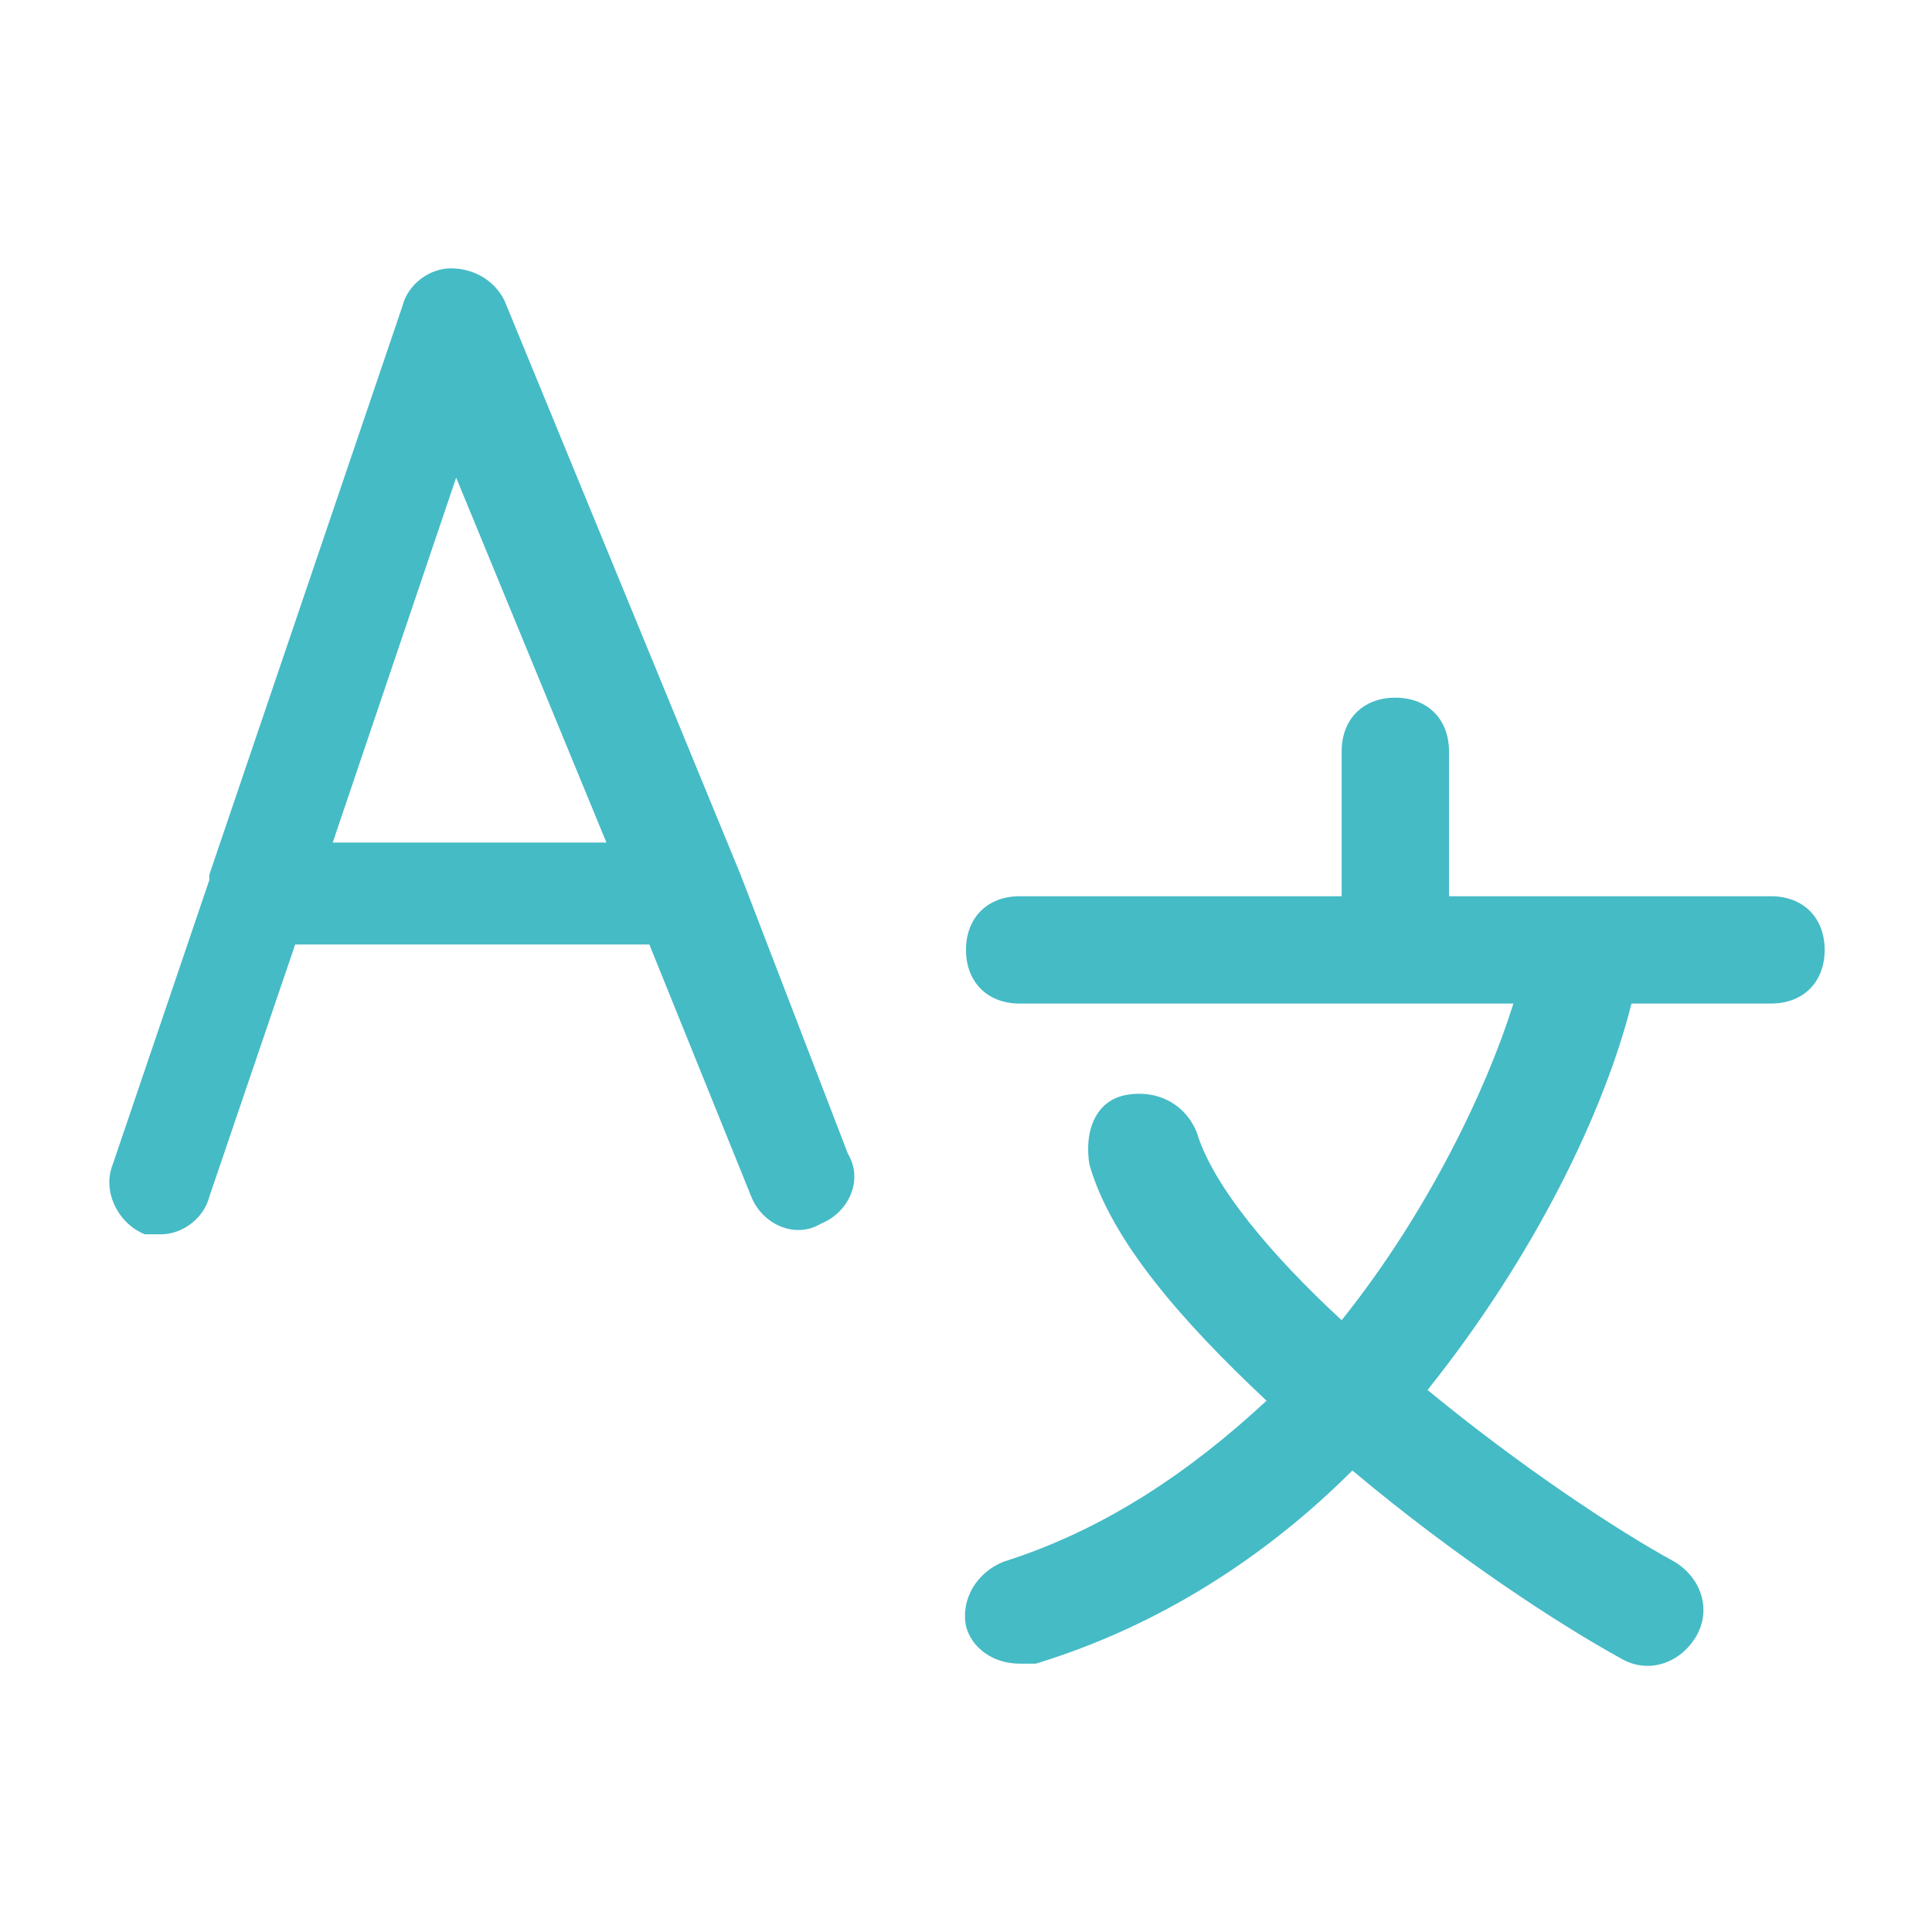 <?xml version="1.0" encoding="utf-8"?>
<!-- Generator: Adobe Illustrator 27.7.0, SVG Export Plug-In . SVG Version: 6.00 Build 0)  -->
<svg version="1.1" xmlns="http://www.w3.org/2000/svg" xmlns:xlink="http://www.w3.org/1999/xlink" x="0px" y="0px"
	 viewBox="0 0 36 36" style="enable-background:new 0 0 36 36;" xml:space="preserve">
<style type="text/css">
	.st0{display:none;}
	.st1{display:inline;fill:#DBDBDB;}
	.st2{opacity:0.5;}
	.st3{fill:#FFFFFF;}
	.st4{fill:none;}
	.st5{fill:#133F69;}
	.st6{fill-rule:evenodd;clip-rule:evenodd;fill:#45BBC6;}
	.st7{fill:#45BBC6;}
	.st8{opacity:0.5;fill:#FFFFFF;enable-background:new    ;}
	.st9{fill:#C6CAD1;}
	.st10{clip-path:url(#SVGID_00000000196967631870327430000011934100828103154868_);}
</style>
<g id="Capa_3" class="st0">
	<rect x="-117.7" y="-259" class="st1" width="391" height="313.2"/>
</g>
<g id="Capa_1">
	<g>
		<path class="st7" d="M13.8,16.3C13.8,16.3,13.7,16.3,13.8,16.3L9.4,5.6C9.2,5.2,8.8,5,8.4,5C8,5,7.6,5.3,7.5,5.7L3.9,16.3
			c0,0,0,0,0,0.1l-1.8,5.3c-0.2,0.5,0.1,1.1,0.6,1.3C2.8,23,2.9,23,3,23c0.4,0,0.8-0.3,0.9-0.7l1.6-4.7h6.6l1.9,4.7
			c0.2,0.5,0.8,0.8,1.3,0.5c0.5-0.2,0.8-0.8,0.5-1.3L13.8,16.3z M6.2,15.7l2.3-6.8l2.8,6.8H6.2z"/>
		<path class="st7" d="M33,16.7h-3.5c0,0,0,0,0,0H27V14c0-0.6-0.4-1-1-1s-1,0.4-1,1v2.7h-6c-0.6,0-1,0.4-1,1s0.4,1,1,1h9.2
			c-0.5,1.6-1.6,3.9-3.2,5.9c-1.3-1.2-2.4-2.5-2.7-3.5c-0.2-0.5-0.7-0.8-1.3-0.7s-0.8,0.7-0.7,1.3c0.4,1.4,1.7,2.9,3.3,4.4
			c-1.4,1.3-3,2.4-4.9,3c-0.5,0.2-0.8,0.7-0.7,1.2c0.1,0.4,0.5,0.7,1,0.7c0.1,0,0.2,0,0.3,0c2.3-0.7,4.3-2,5.9-3.6
			c1.9,1.6,3.9,2.9,5,3.5c0.5,0.3,1.1,0.1,1.4-0.4c0.3-0.5,0.1-1.1-0.4-1.4c-1.1-0.6-2.9-1.8-4.6-3.2c2-2.5,3.3-5.2,3.8-7.2H33
			c0.6,0,1-0.4,1-1S33.6,16.7,33,16.7z"/>
	</g>
</g>
<g id="Capa_2">
</g>
</svg>
